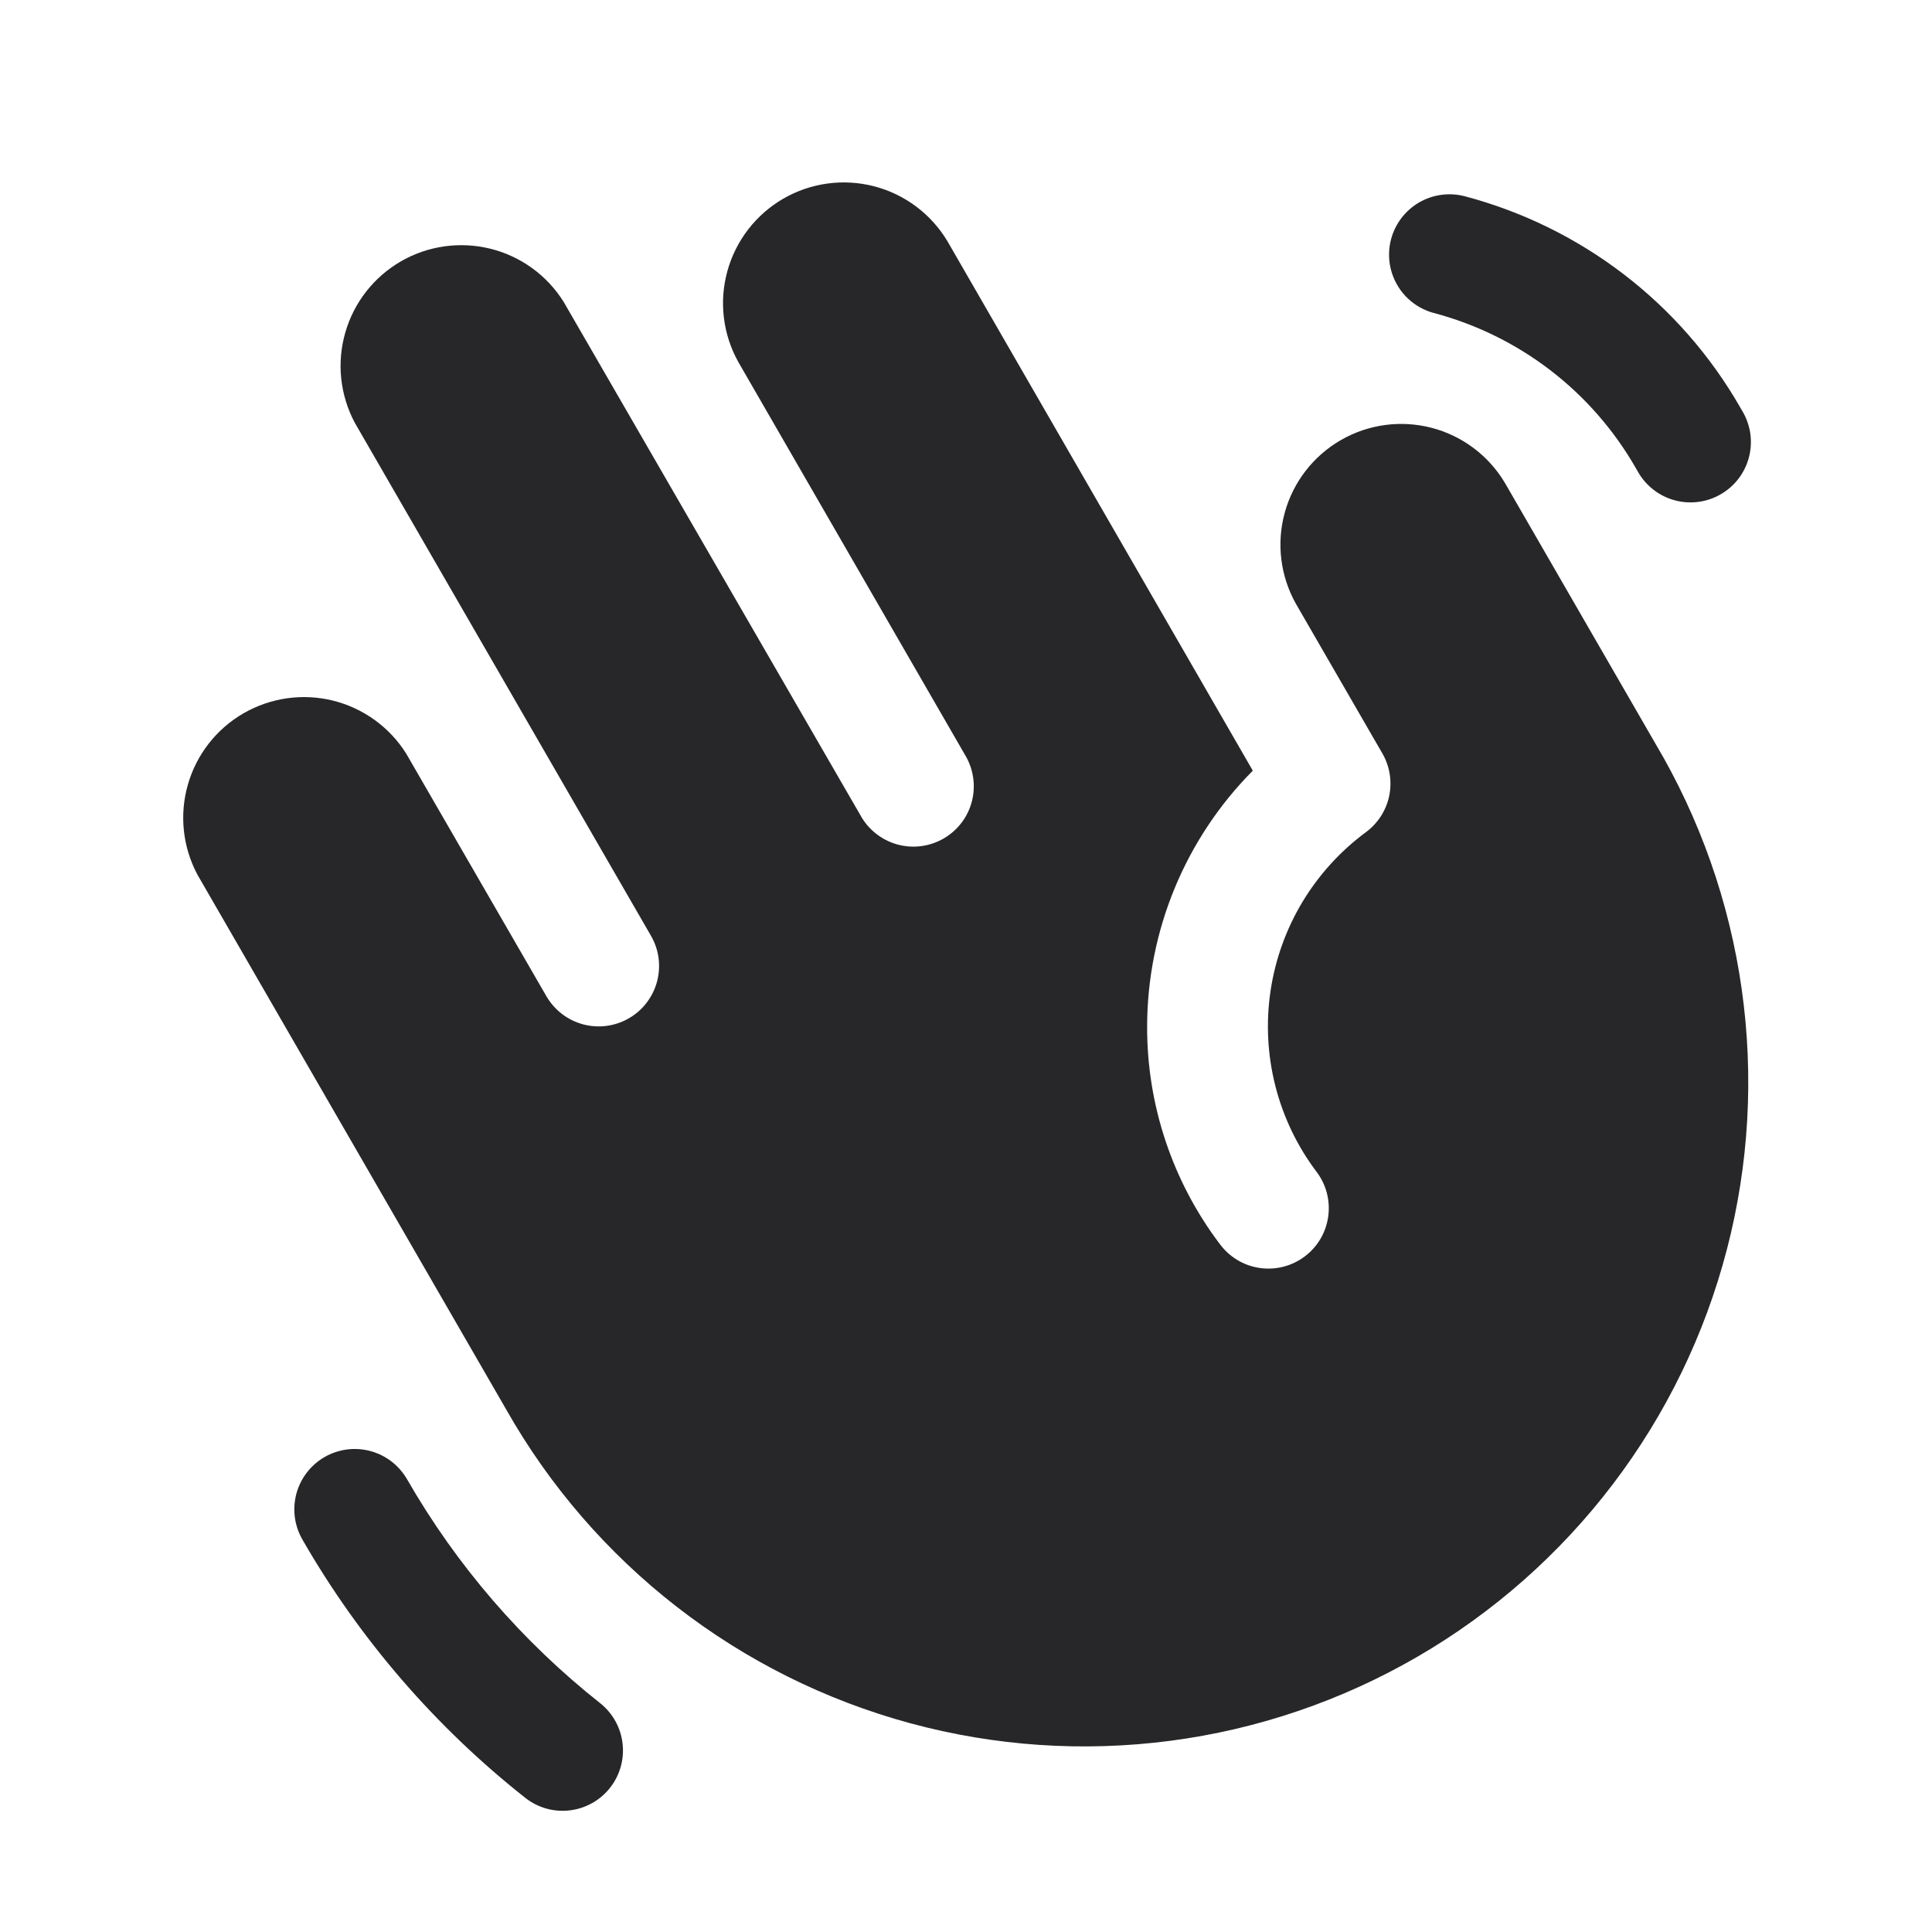 <?xml version="1.0" encoding="utf-8"?>
<svg xmlns="http://www.w3.org/2000/svg" fill="none" height="100%" overflow="visible" preserveAspectRatio="none" style="display: block;" viewBox="0 0 40 40" width="100%">
<g id="Frame">
<path d="M34.267 15.384C35.196 16.947 35.805 18.678 36.06 20.478C36.315 22.278 36.211 24.11 35.753 25.87C35.296 27.629 34.494 29.28 33.394 30.727C32.294 32.174 30.918 33.389 29.346 34.301C27.773 35.213 26.036 35.805 24.233 36.041C22.431 36.277 20.6 36.154 18.846 35.678C17.091 35.202 15.449 34.383 14.013 33.268C12.577 32.153 11.377 30.765 10.481 29.183L4.086 18.106C3.782 17.534 3.711 16.867 3.89 16.244C4.068 15.621 4.481 15.092 5.042 14.768C5.603 14.444 6.268 14.35 6.897 14.506C7.525 14.663 8.069 15.057 8.412 15.606L11.312 20.625C11.395 20.767 11.504 20.892 11.634 20.992C11.764 21.092 11.913 21.165 12.072 21.208C12.23 21.25 12.396 21.261 12.558 21.24C12.721 21.218 12.878 21.165 13.02 21.083C13.162 21.001 13.287 20.892 13.387 20.761C13.487 20.631 13.56 20.482 13.603 20.324C13.645 20.165 13.656 20 13.635 19.837C13.614 19.674 13.56 19.517 13.478 19.375L7.344 8.75C7.04 8.178 6.969 7.51 7.148 6.888C7.326 6.265 7.739 5.736 8.3 5.411C8.861 5.087 9.526 4.994 10.155 5.15C10.783 5.306 11.327 5.701 11.67 6.25L17.812 16.875C17.892 17.022 18 17.151 18.131 17.255C18.261 17.359 18.411 17.436 18.572 17.482C18.733 17.527 18.901 17.54 19.066 17.519C19.232 17.498 19.392 17.444 19.536 17.361C19.681 17.277 19.807 17.166 19.908 17.033C20.009 16.9 20.082 16.748 20.123 16.586C20.164 16.424 20.172 16.256 20.147 16.091C20.122 15.926 20.064 15.767 19.977 15.625L15.289 7.5C14.967 6.926 14.884 6.249 15.059 5.615C15.233 4.981 15.65 4.441 16.219 4.112C16.789 3.783 17.465 3.692 18.101 3.858C18.738 4.024 19.283 4.435 19.619 5L25.938 15.956C24.54 17.364 23.754 19.266 23.75 21.25C23.745 22.873 24.272 24.454 25.25 25.75C25.348 25.884 25.471 25.997 25.613 26.084C25.754 26.17 25.912 26.227 26.076 26.251C26.24 26.276 26.407 26.267 26.568 26.227C26.728 26.186 26.879 26.114 27.012 26.014C27.145 25.915 27.256 25.79 27.34 25.647C27.424 25.504 27.478 25.345 27.5 25.181C27.522 25.017 27.511 24.849 27.468 24.689C27.425 24.529 27.35 24.379 27.248 24.248C26.853 23.721 26.566 23.12 26.404 22.48C26.242 21.841 26.208 21.176 26.304 20.523C26.4 19.871 26.624 19.244 26.963 18.678C27.303 18.113 27.751 17.62 28.281 17.228C28.528 17.046 28.699 16.779 28.762 16.478C28.824 16.177 28.774 15.864 28.62 15.598L26.83 12.5C26.508 11.926 26.425 11.249 26.599 10.615C26.773 9.981 27.19 9.441 27.76 9.112C28.329 8.783 29.006 8.692 29.642 8.858C30.278 9.024 30.823 9.435 31.159 10L34.267 15.384ZM29.678 6.478C30.554 6.709 31.375 7.111 32.094 7.662C32.813 8.213 33.415 8.902 33.866 9.688L33.917 9.777C34.083 10.064 34.356 10.273 34.676 10.359C34.835 10.402 35 10.412 35.163 10.391C35.326 10.37 35.483 10.316 35.625 10.234C35.767 10.152 35.892 10.043 35.992 9.913C36.092 9.783 36.165 9.634 36.208 9.475C36.25 9.317 36.261 9.151 36.24 8.989C36.218 8.826 36.165 8.669 36.083 8.527L36.031 8.438C35.417 7.366 34.596 6.428 33.616 5.677C32.636 4.926 31.516 4.377 30.322 4.062C30.003 3.98 29.663 4.027 29.378 4.193C29.094 4.36 28.886 4.632 28.801 4.951C28.716 5.27 28.761 5.609 28.925 5.895C29.089 6.181 29.36 6.391 29.678 6.478ZM12.434 35.269C10.815 33.99 9.454 32.414 8.427 30.625C8.344 30.483 8.235 30.358 8.105 30.258C7.975 30.158 7.826 30.085 7.667 30.042C7.509 30 7.343 29.989 7.181 30.01C7.018 30.032 6.861 30.085 6.719 30.167C6.577 30.249 6.452 30.358 6.352 30.489C6.252 30.619 6.179 30.768 6.136 30.926C6.094 31.085 6.083 31.25 6.104 31.413C6.126 31.576 6.179 31.733 6.261 31.875C7.447 33.939 9.017 35.757 10.886 37.231C11.147 37.432 11.476 37.522 11.802 37.481C12.129 37.441 12.426 37.273 12.63 37.015C12.833 36.757 12.927 36.429 12.89 36.102C12.854 35.775 12.69 35.476 12.434 35.269Z" fill="#272729" id="Vector"/>
</g>
</svg>
